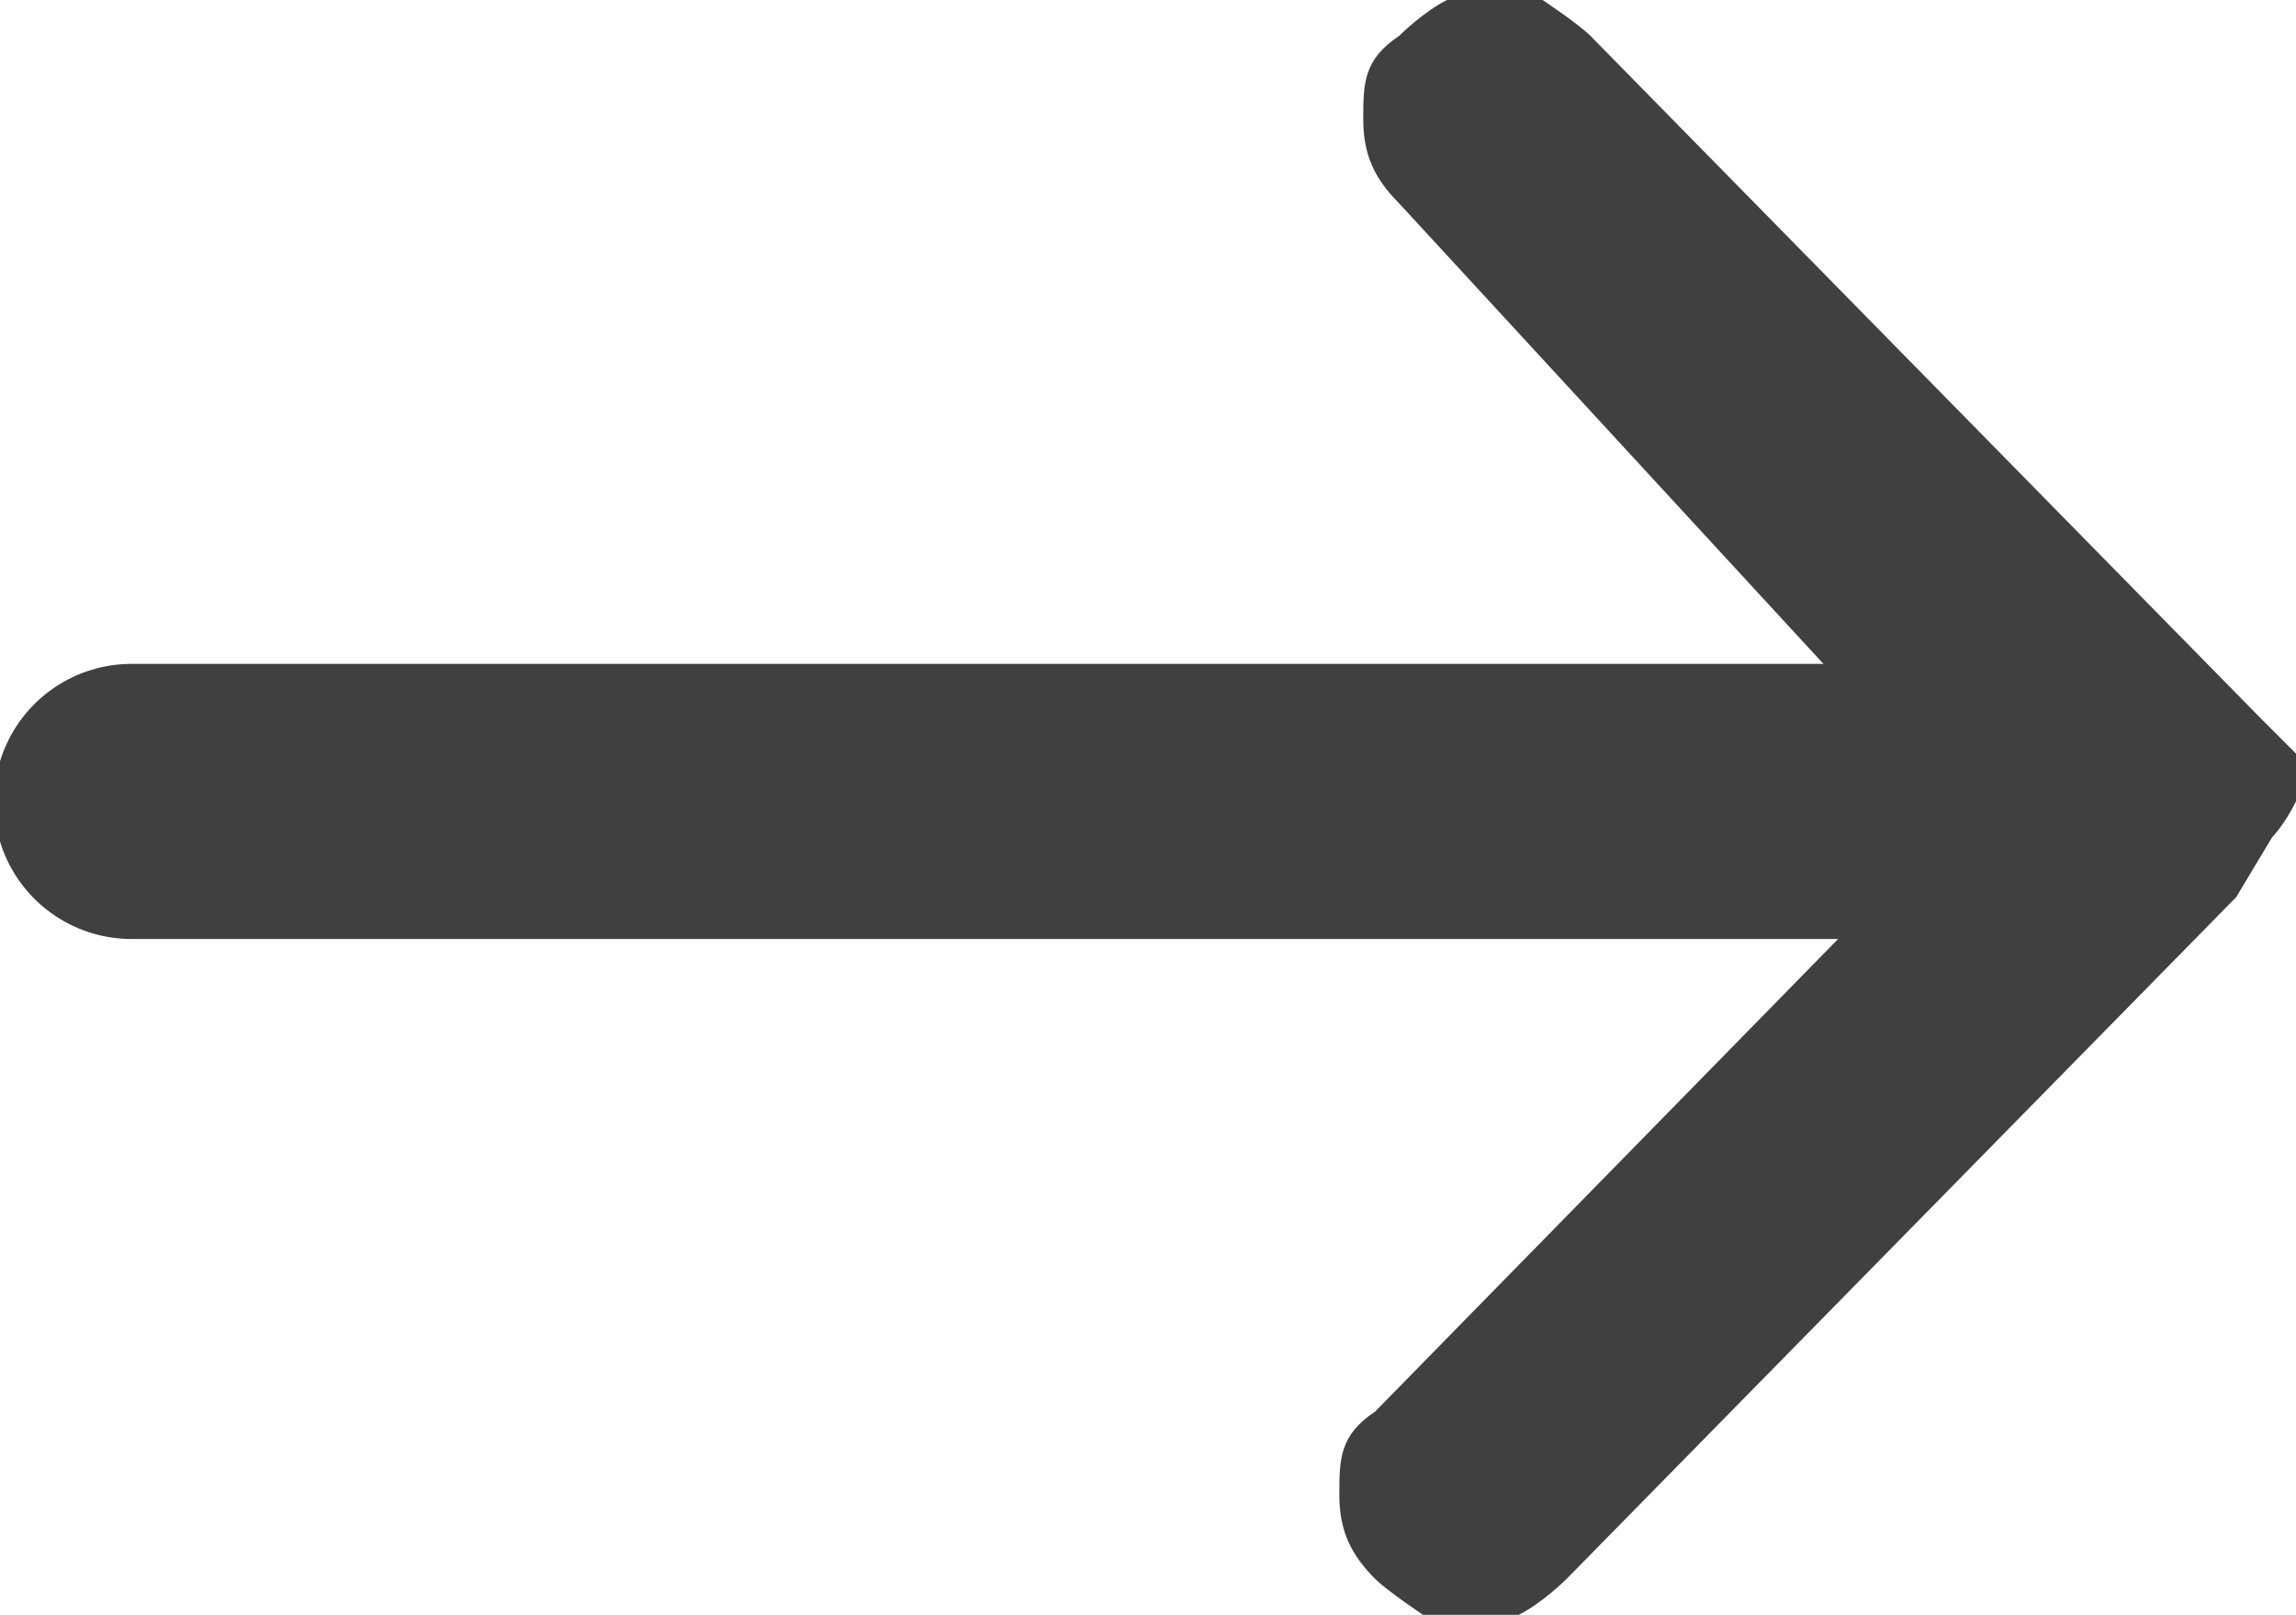 <?xml version="1.0" encoding="UTF-8"?>
<svg id="Layer_2" xmlns="http://www.w3.org/2000/svg" version="1.1" viewBox="0 0 19.2 13.5">
  <!-- Generator: Adobe Illustrator 29.8.2, SVG Export Plug-In . SVG Version: 2.1.1 Build 3)  -->
  <defs>
    <style>
      .st0 {
        fill: #404040;
      }

      .st1 {
        stroke: #7f8080;
      }

      .st1, .st2 {
        fill: none;
        stroke-linecap: round;
        stroke-miterlimit: 10;
        stroke-width: 2.3px;
      }

      .st2 {
        stroke: #404040;
      }
    </style>
  </defs>
  <g id="Layer_1-2">
    <g>
      <path class="st0" d="M18.7,7.5l-5.6,5.7s-.2.2-.4.3h-.8c0,0-.3-.2-.4-.3-.2-.2-.3-.4-.3-.7s0-.5.3-.7l4.9-5L11.7,1.7c-.2-.2-.3-.4-.3-.7s0-.5.3-.7c0,0,.2-.2.4-.3h.8s.3.2.4.3l5.6,5.7s.2.2.3.3v.4c-.1.2-.2.3-.2.3"/>
      <line class="st2" x1="1.1" y1="6.7" x2="16.6" y2="6.7"/>
      <path class="st1" d="M4,6.7"/>
      <path class="st1" d="M1.1,6.7"/>
    </g>
  </g>
</svg>